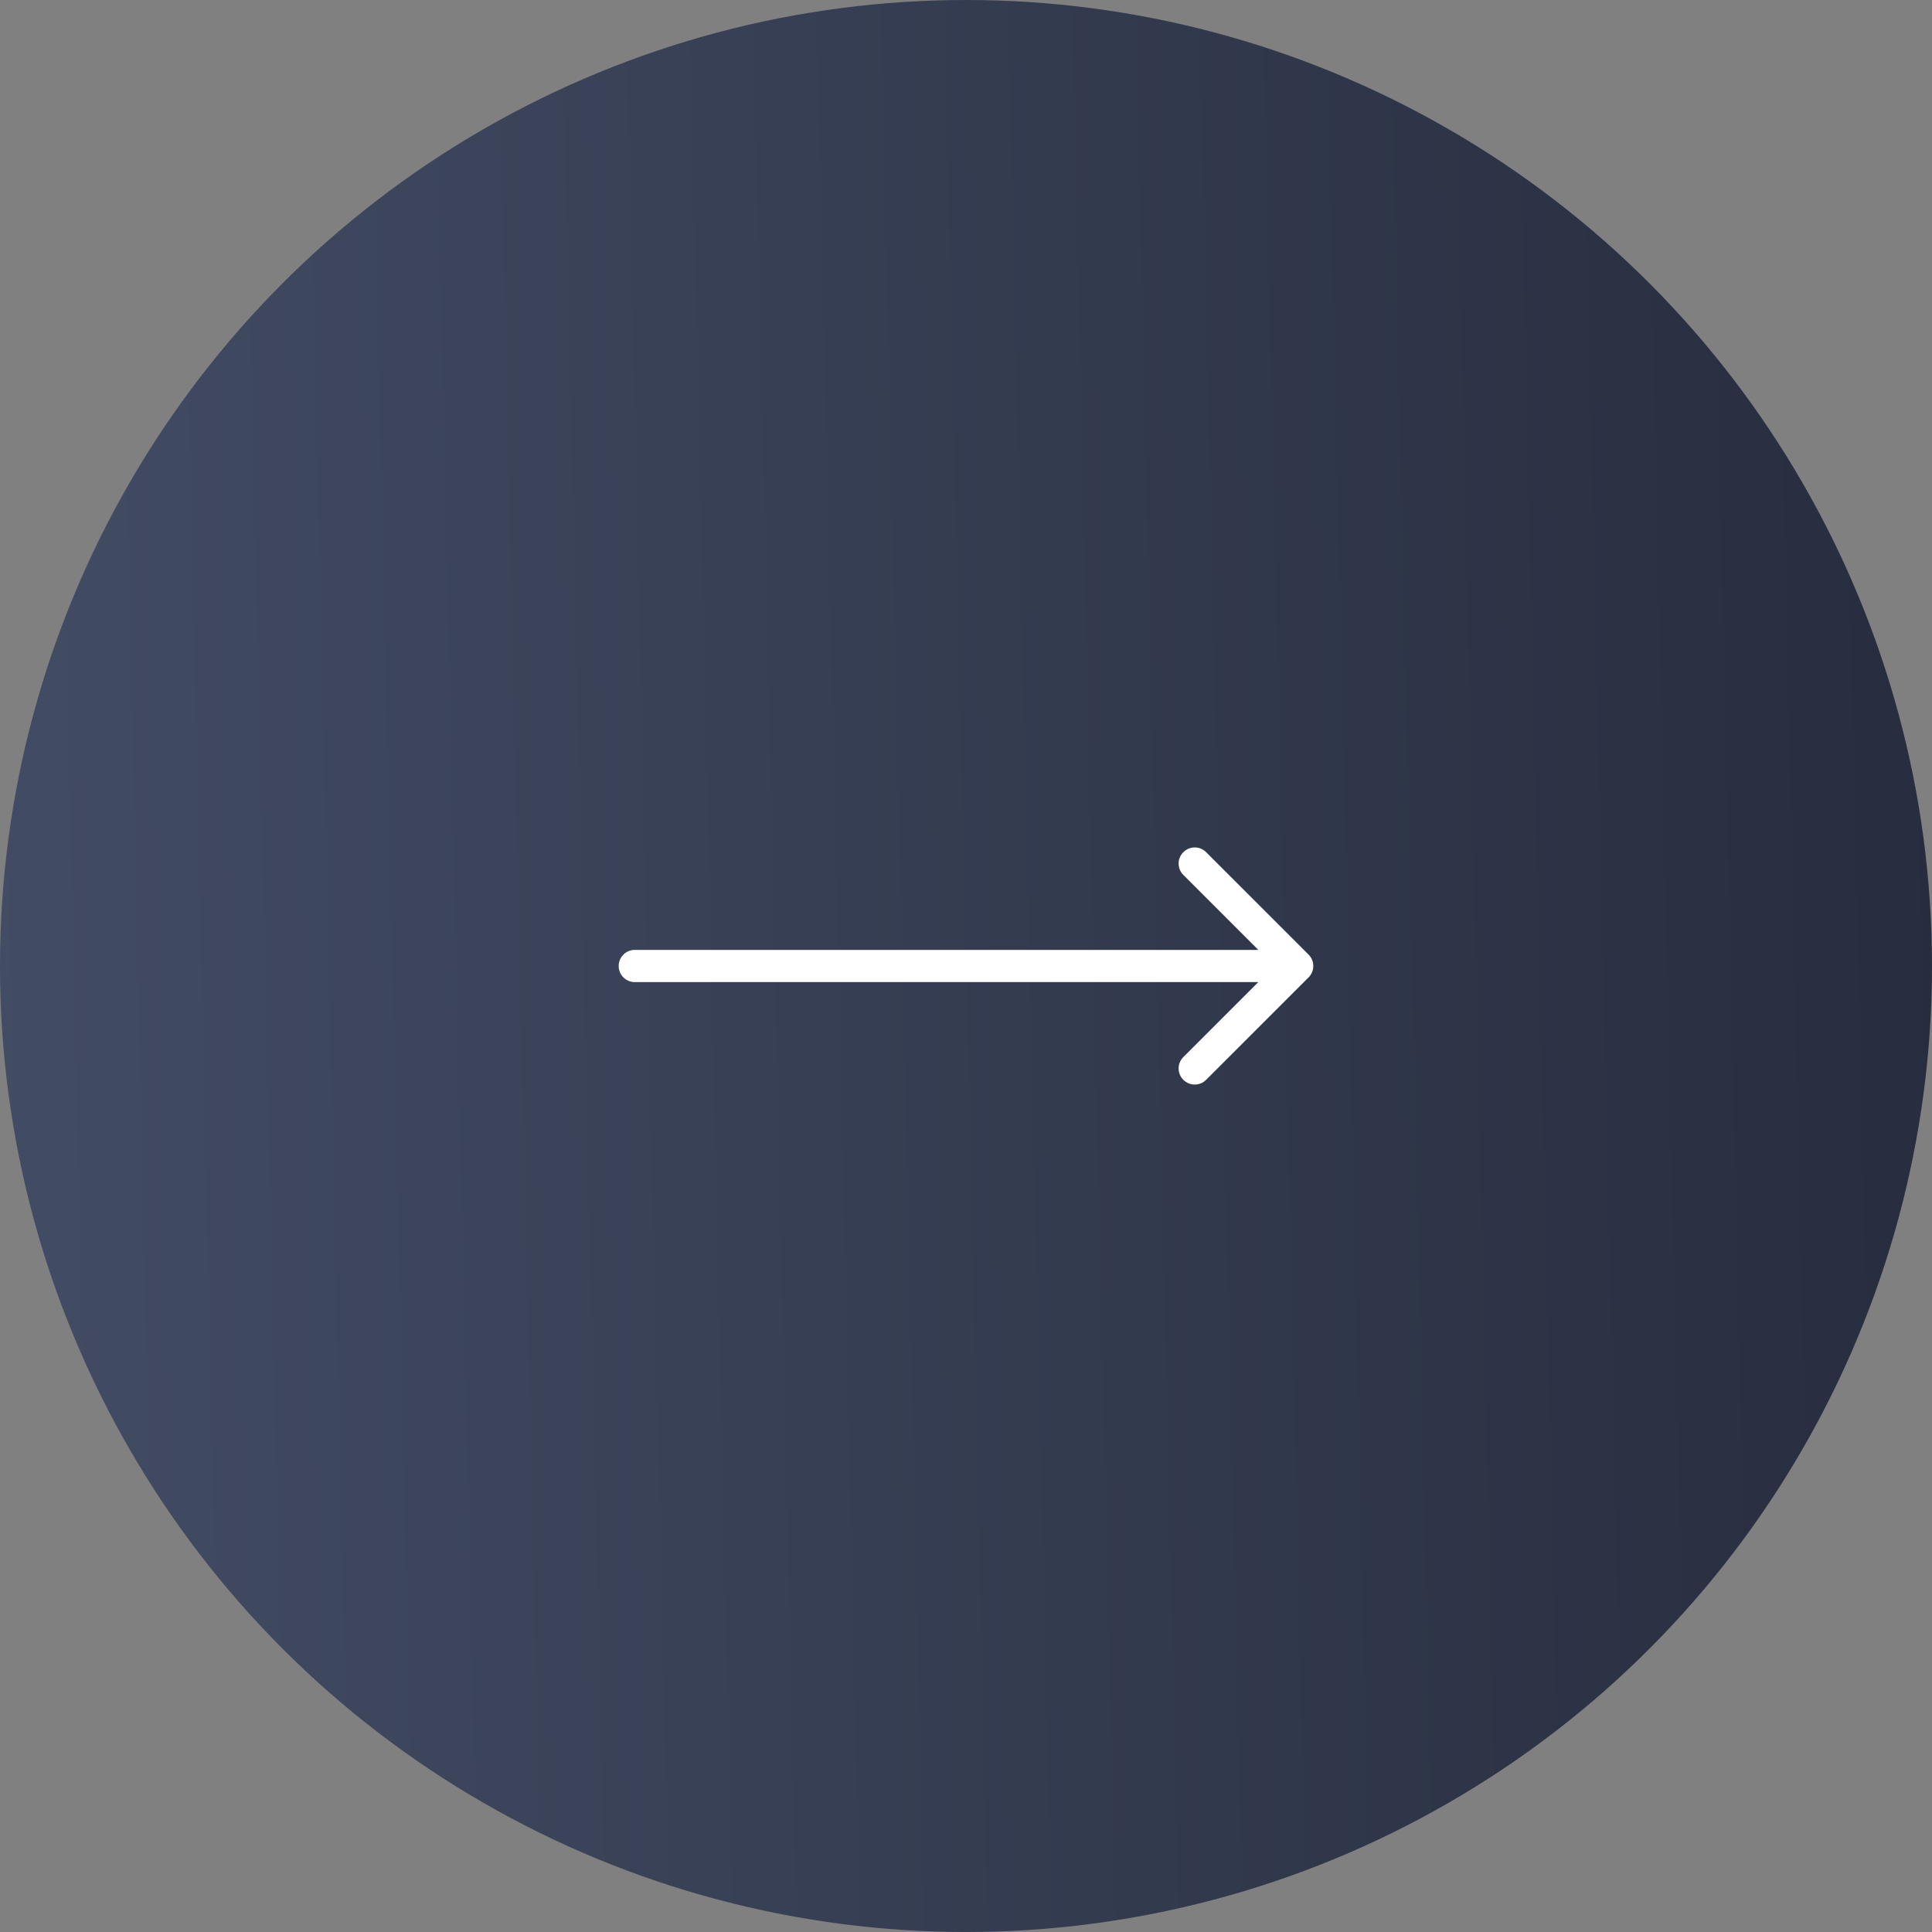 <?xml version="1.0" encoding="UTF-8"?> <svg xmlns="http://www.w3.org/2000/svg" width="60" height="60" viewBox="0 0 60 60" fill="none"><rect x="0" y="0" width="60" height="60" fill="#808080" stroke="none"/> <circle cx="30" cy="30" r="30" fill="url(#paint0_linear_1714_372)"></circle> <path d="M19.714 29.5C19.438 29.5 19.214 29.724 19.214 30C19.214 30.276 19.438 30.5 19.714 30.5L19.714 29.5ZM40.639 30.354C40.834 30.158 40.834 29.842 40.639 29.646L37.457 26.465C37.262 26.269 36.945 26.269 36.75 26.465C36.554 26.66 36.554 26.976 36.75 27.172L39.578 30L36.75 32.828C36.554 33.024 36.554 33.34 36.75 33.535C36.945 33.731 37.262 33.731 37.457 33.535L40.639 30.354ZM19.714 30.5L40.285 30.5L40.285 29.5L19.714 29.5L19.714 30.5Z" fill="white"></path> <defs> <linearGradient id="paint0_linear_1714_372" x1="1.11759e-07" y1="60" x2="61.325" y2="58.614" gradientUnits="userSpaceOnUse"> <stop stop-color="#424C64"></stop> <stop offset="1" stop-color="#272D3E"></stop> </linearGradient> </defs> </svg> 
